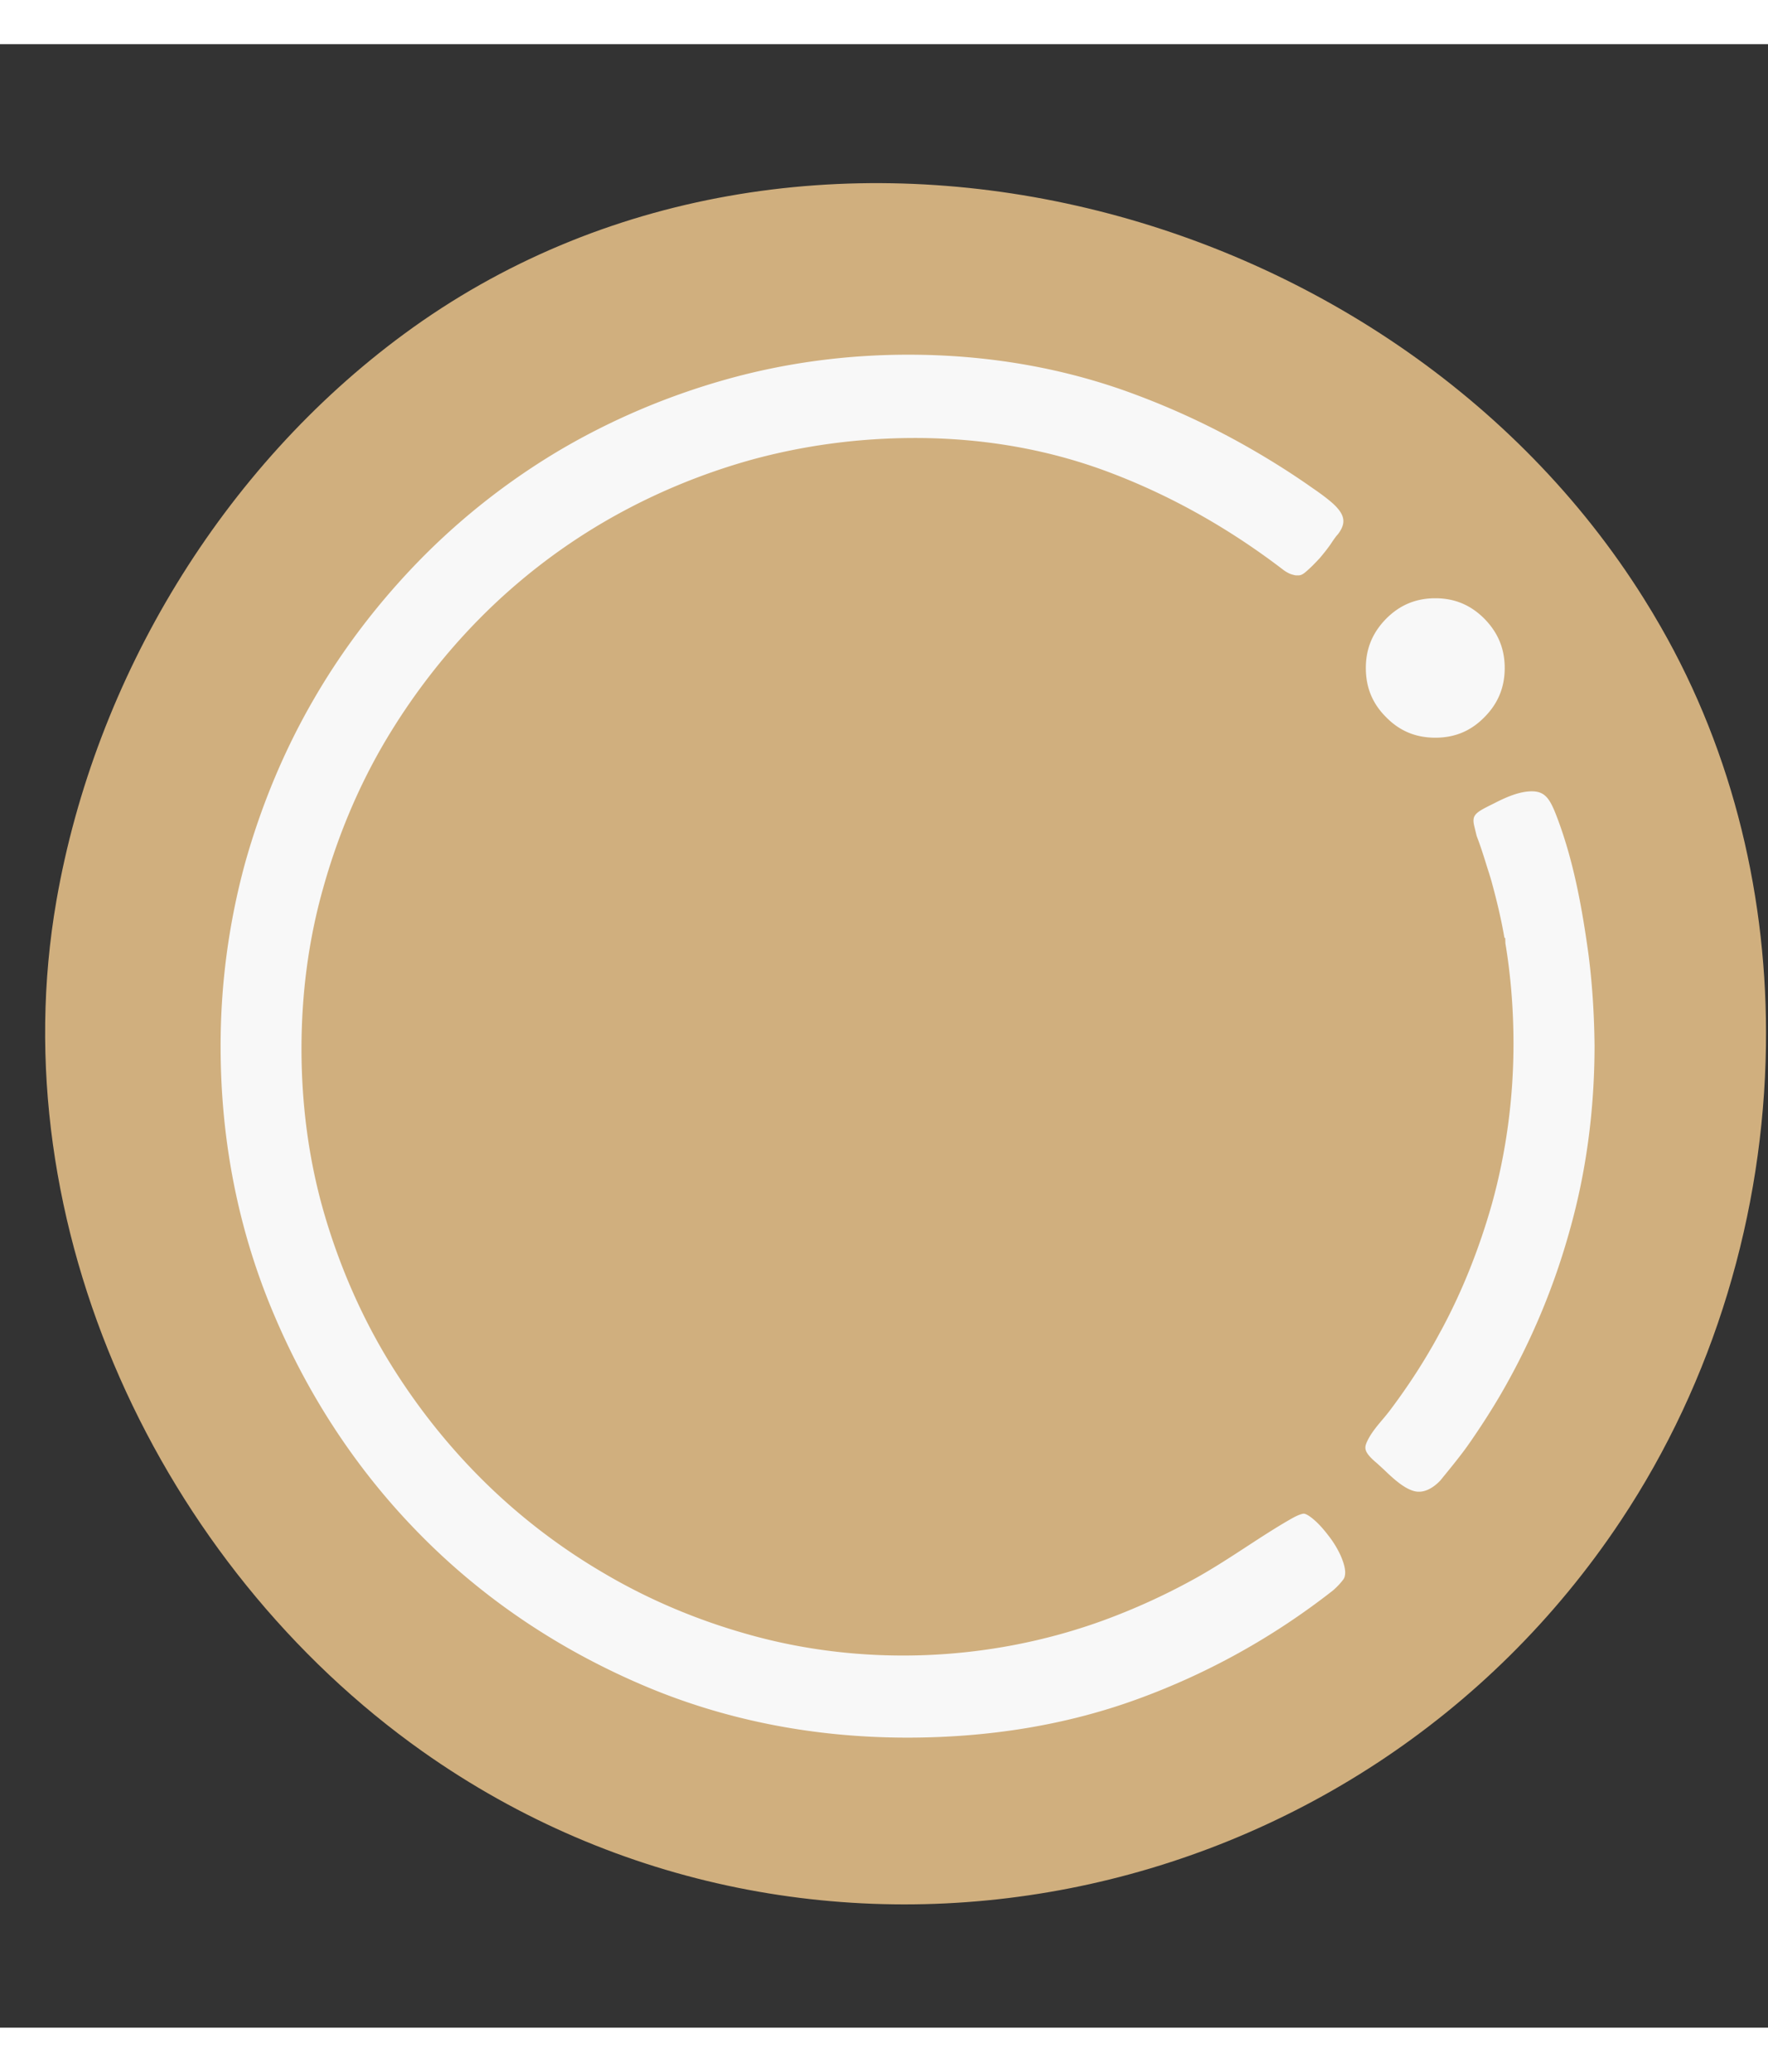 <svg viewBox="-2.44 -7.99 102.74 115.23" xmlns="http://www.w3.org/2000/svg" width="2134" height="2500"><rect x="-2.44" y="-7.99" width="102.74" height="115.23" fill="#333333" stroke="none"/><path d="M100.18 50.2c-.13 9.72-3.02 19.45-8.43 27.58-15.32 23.05-46.94 29.46-69.64 13.41C6.85 80.39-2.44 60.6.84 41.76 3.1 28.81 10.48 16.61 21.05 8.84 43.93-7.99 78.34.69 93.08 24.21c.34.54.67 1.09.99 1.65 4.24 7.39 6.23 15.86 6.11 24.34z" fill="#d0af7e"/><g fill="#f8f8f8"><path d="M75.46 79.8c-.19-.41-.44-.82-.73-1.18-.29-.38-.59-.71-.9-.96-.34-.28-.49-.28-.5-.28-.04 0-.19.01-.58.21-.9.5-1.82 1.1-2.71 1.68-.92.6-1.87 1.22-2.86 1.78a37.96 37.96 0 0 1-5.53 2.54c-6.75 2.45-14.14 2.65-20.69.78-2.94-.83-5.73-2.01-8.32-3.54-2.6-1.52-5-3.37-7.13-5.5s-4-4.54-5.56-7.15c-1.54-2.6-2.75-5.44-3.6-8.41-.85-2.99-1.27-6.16-1.27-9.4 0-3.19.41-6.32 1.25-9.3.83-2.98 2.01-5.82 3.54-8.44 1.54-2.62 3.4-5.06 5.53-7.22 2.14-2.17 4.56-4.06 7.22-5.62 2.65-1.55 5.52-2.77 8.55-3.62 3.05-.84 6.26-1.28 9.57-1.28 4.04 0 7.89.69 11.43 2.05 3.54 1.35 6.9 3.26 9.99 5.63.24.17.39.22.45.24.17.05.24.06.25.06h.16c.08 0 .22-.02.45-.23.27-.23.52-.49.78-.77.24-.28.45-.55.62-.79.21-.32.35-.51.44-.6.49-.65.42-1.13-.3-1.79-.34-.3-.75-.6-1.16-.88l-.3-.21c-1.04-.72-2.12-1.4-3.23-2.04a44.99 44.99 0 0 0-6.77-3.19c-4.1-1.54-8.55-2.32-13.21-2.32-3.65 0-7.23.49-10.63 1.45s-6.61 2.33-9.56 4.06a39.866 39.866 0 0 0-8.08 6.3c-2.41 2.45-4.53 5.19-6.25 8.16-1.72 2.95-3.07 6.18-4.02 9.57a40.27 40.27 0 0 0-1.42 10.66c0 5.52 1.06 10.79 3.13 15.63 2.06 4.85 4.94 9.16 8.53 12.78 3.58 3.62 7.85 6.51 12.68 8.6 4.82 2.09 10.06 3.13 15.57 3.13 4.77 0 9.26-.74 13.35-2.23 4.1-1.49 7.92-3.61 11.38-6.32.22-.19.42-.4.58-.61.1-.12.13-.27.13-.46-.01-.27-.1-.58-.27-.97zM85 28.25c0 1.13-.39 2.07-1.19 2.87-.79.8-1.72 1.18-2.84 1.18-1.13 0-2.06-.38-2.85-1.18-.8-.79-1.19-1.73-1.19-2.87 0-1.12.39-2.06 1.19-2.87.79-.79 1.72-1.18 2.85-1.18 1.12 0 2.05.39 2.84 1.18.8.81 1.19 1.75 1.19 2.87zM89.85 44.75c-.33-2.34-.79-5.1-1.77-7.72-.4-1.07-.66-1.55-1.36-1.61-.72-.05-1.53.28-2.29.67l-.24.12c-.91.45-1.09.6-.97 1.18l.15.62c.18.46.36 1.01.53 1.56.12.39.24.74.34 1.1.3 1.1.56 2.18.74 3.24l.05.04.01.3c.3 1.79.47 3.78.47 5.82 0 3.17-.42 6.3-1.25 9.3-.73 2.58-1.71 5.05-2.92 7.3-.21.38-.41.76-.63 1.13-.74 1.28-1.54 2.46-2.35 3.54-.15.2-.3.38-.46.57-.39.46-.75.9-.95 1.4-.11.3-.06.54.52 1.05.16.13.32.29.49.44.53.51 1.15 1.09 1.75 1.26.62.18 1.19-.23 1.55-.61.35-.43.72-.88 1.07-1.33l.13-.17c.18-.23.36-.48.52-.71.63-.91 1.24-1.85 1.81-2.83a40.46 40.46 0 0 0 4.01-9.57c.95-3.39 1.42-6.97 1.42-10.66-.02-1.88-.14-3.71-.37-5.43z"/></g></svg>